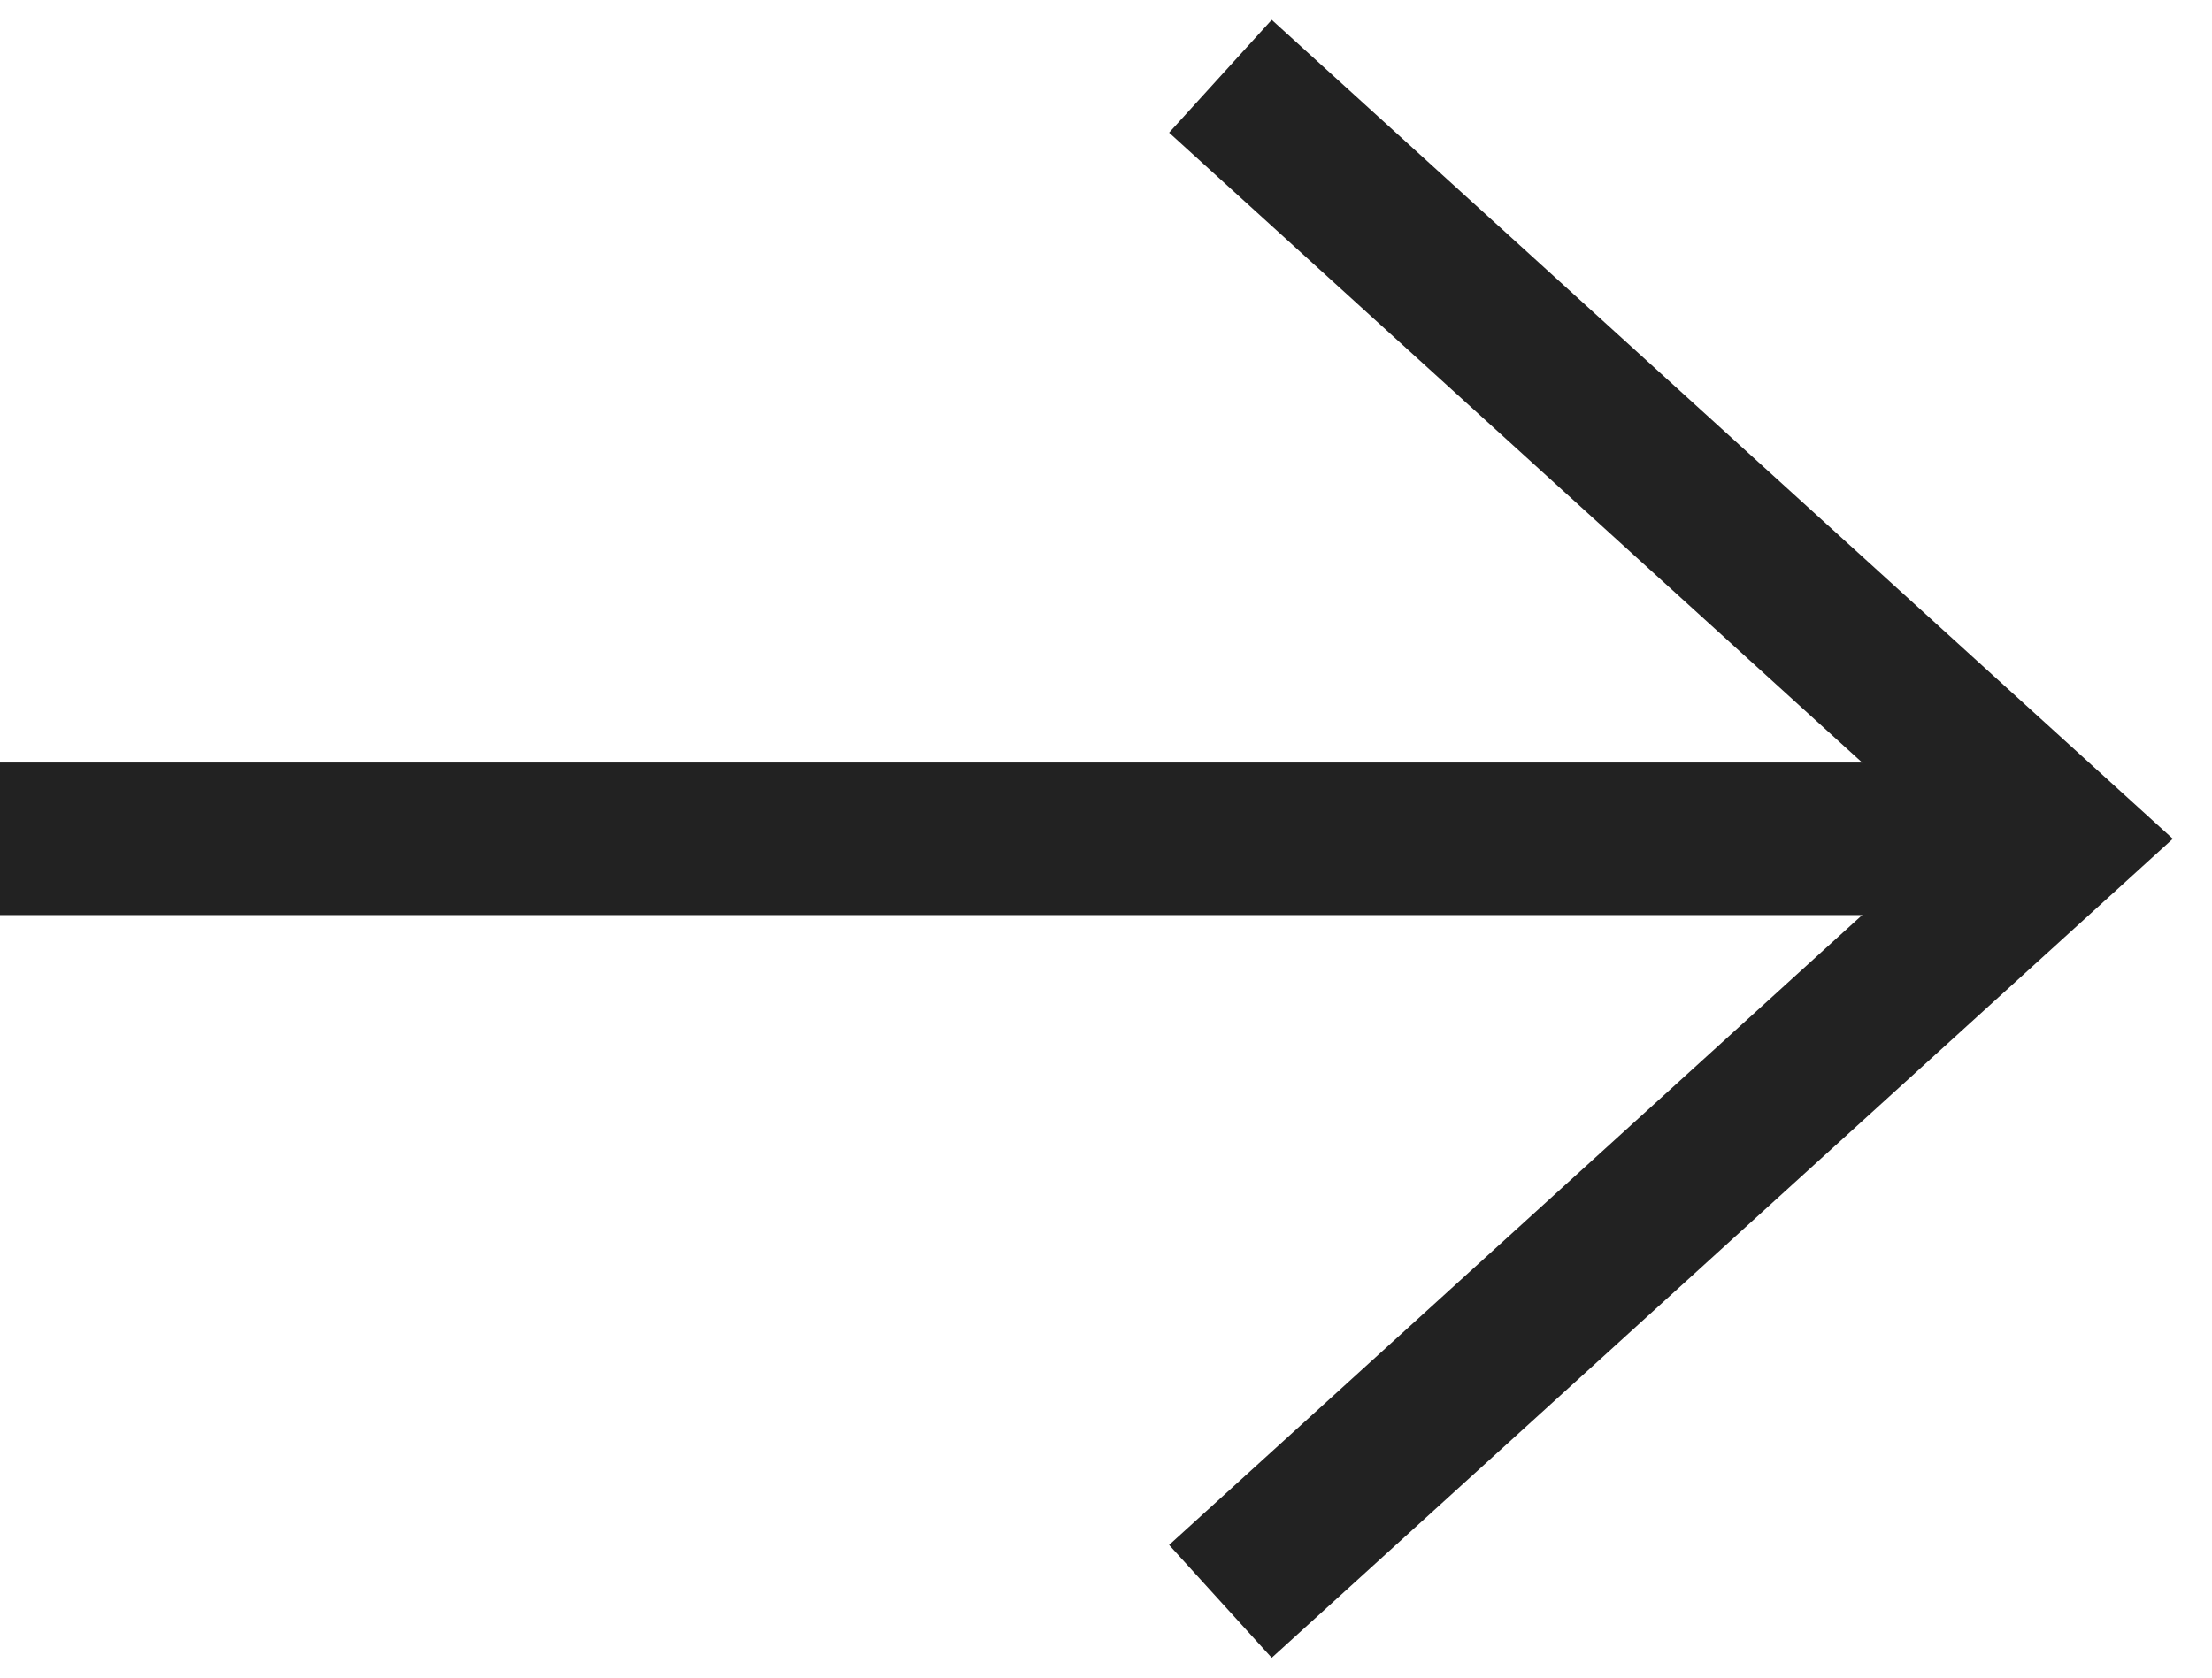 <svg width="29" height="22" viewBox="0 0 29 22" fill="none" xmlns="http://www.w3.org/2000/svg">
<path d="M0 11H27" stroke="#222222" stroke-width="2"/>
<path d="M16 1L27 11L16 21" stroke="#222222" stroke-width="2"/>
</svg>
